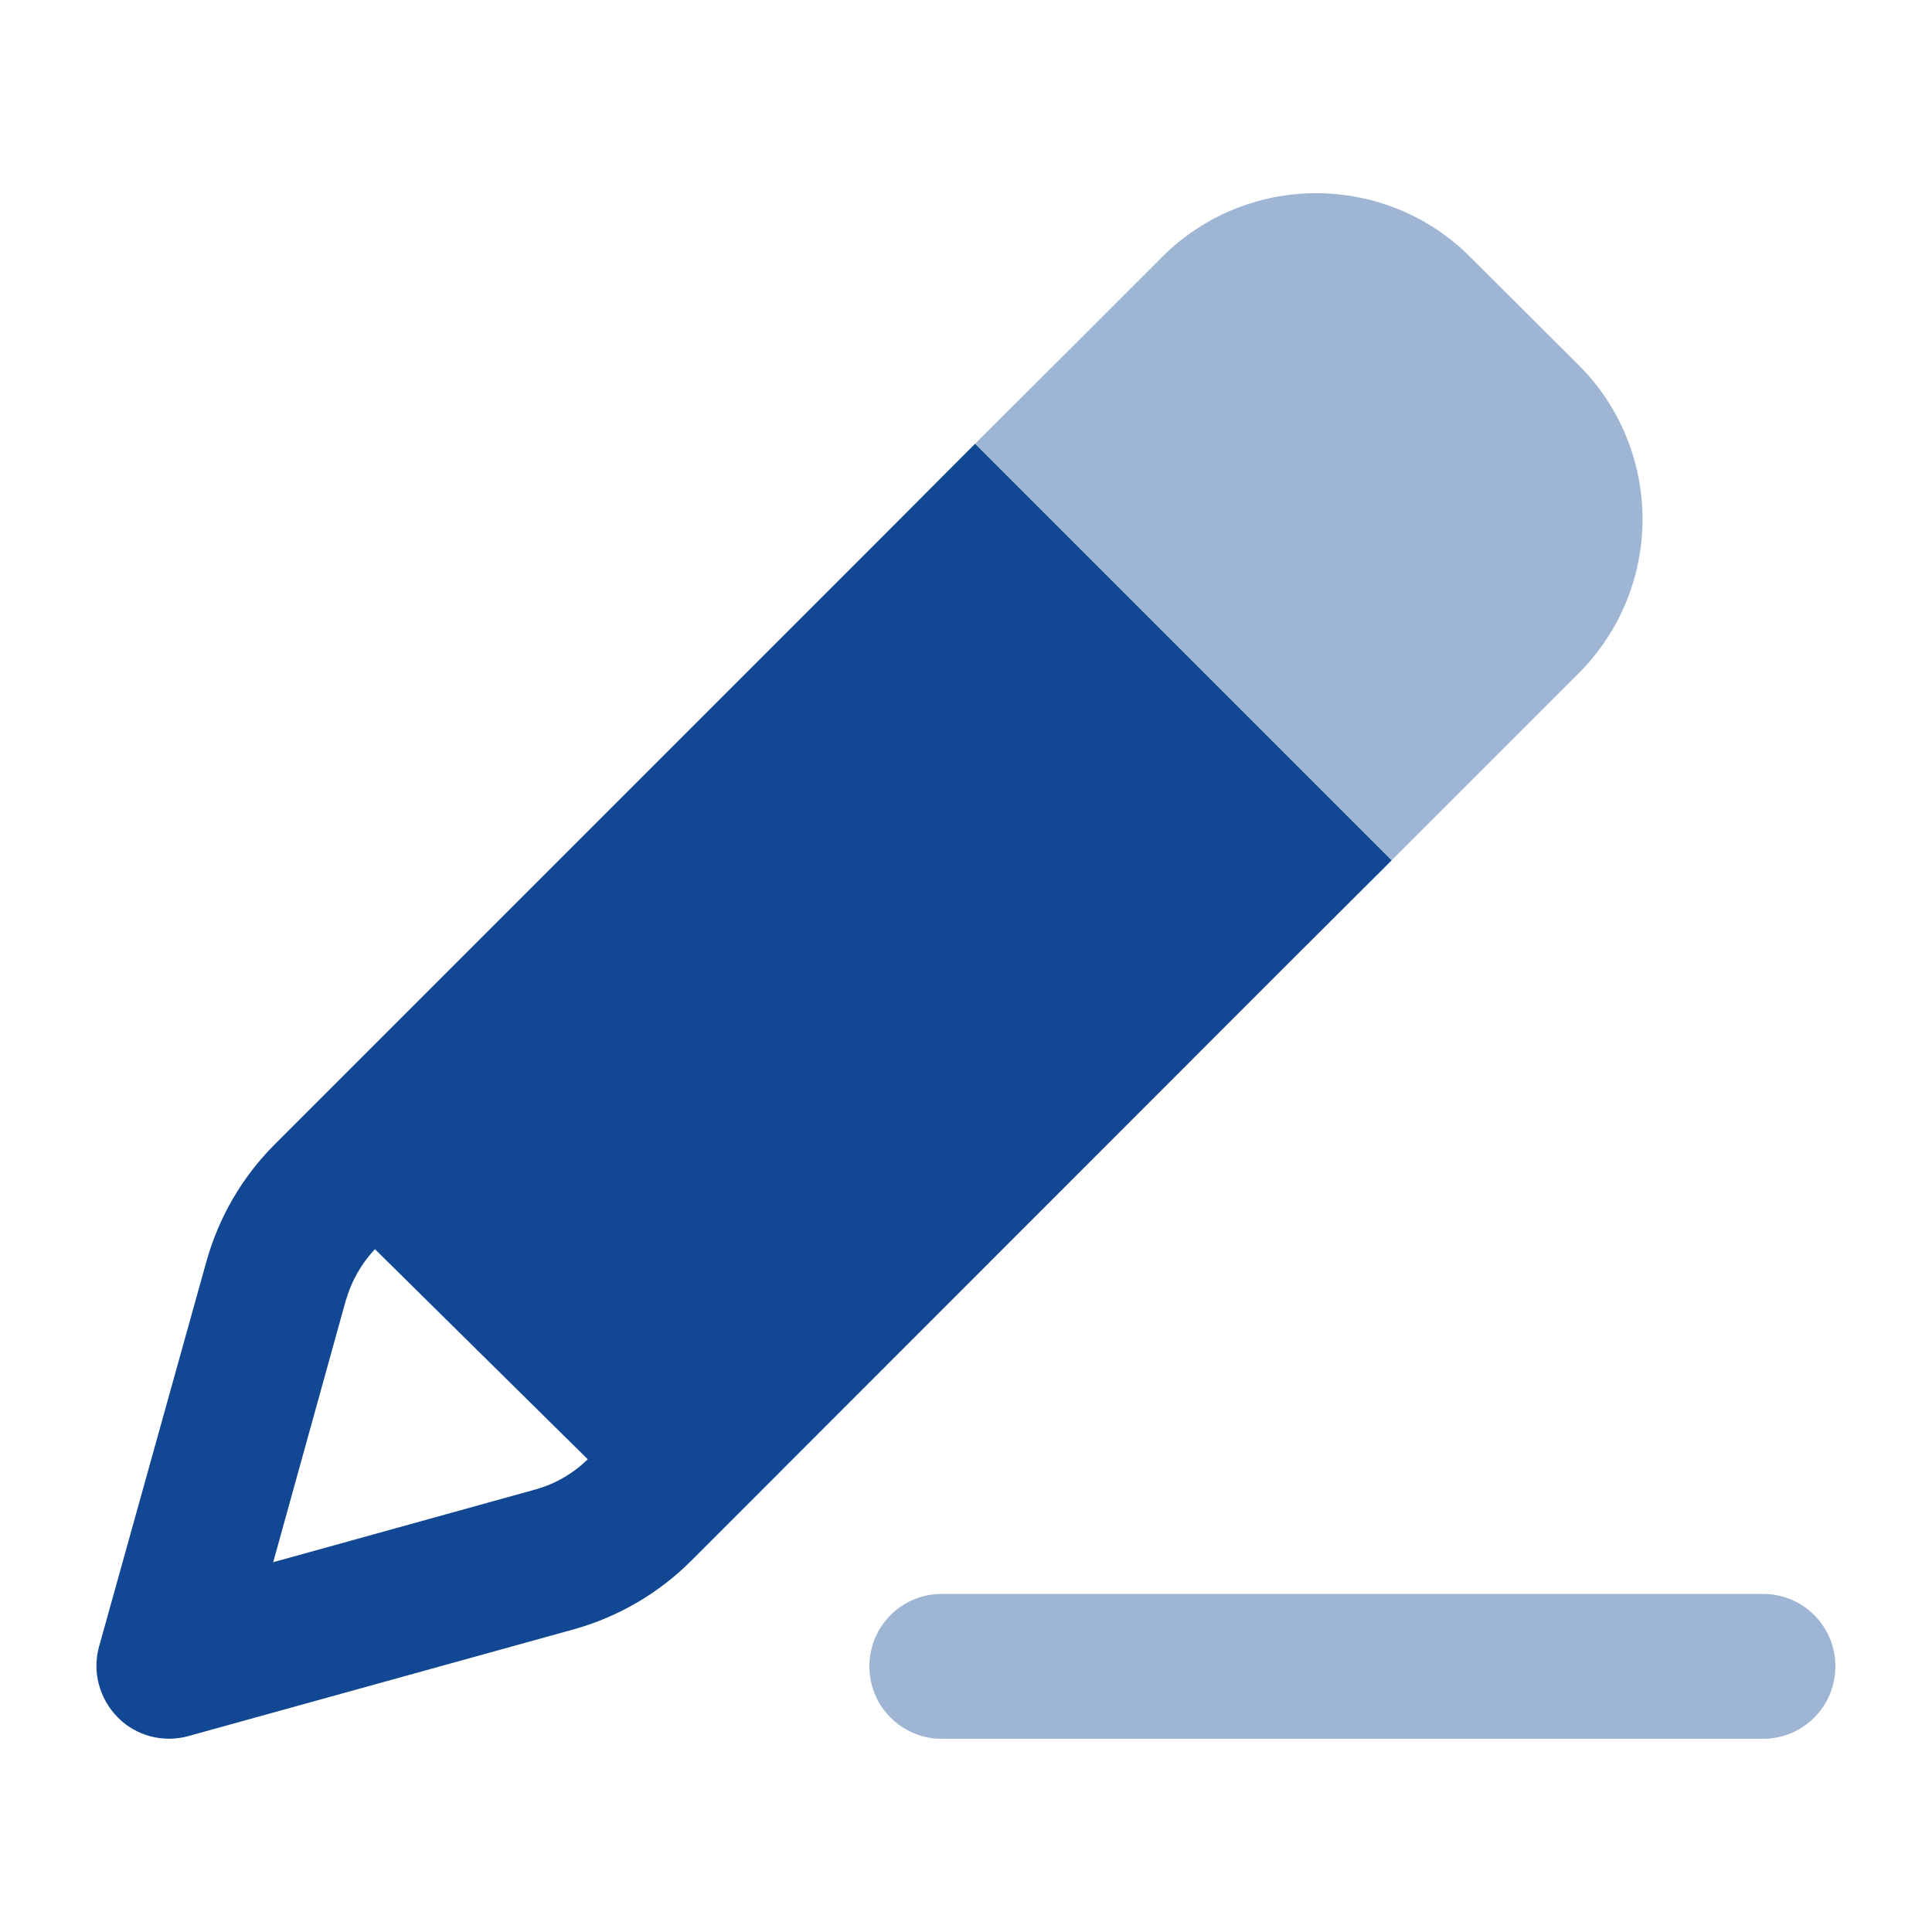 <svg xmlns="http://www.w3.org/2000/svg" height="10" width="10" viewBox="0 0 640 640"><!--!Font Awesome Pro 7.0.1 by @fontawesome - https://fontawesome.com License - https://fontawesome.com/license (Commercial License) Copyright 2025 Fonticons, Inc.--><path opacity=".4" fill="#114793" d="M288 552C288 565.3 298.7 576 312 576L584 576C597.3 576 608 565.3 608 552C608 538.7 597.3 528 584 528L312 528C298.7 528 288 538.7 288 552zM323 147C339.6 163.6 374.3 198.3 427 251L461 285C481.6 264.4 502.2 243.8 522.9 223.1C536.5 209.5 544.1 191.2 544.1 172C544.1 152.8 536.5 134.4 522.9 120.9L487.1 85.2C473.6 71.6 455.2 64 436 64C416.8 64 398.4 71.6 384.9 85.2C364.3 105.8 343.7 126.4 323 147z"/><path fill="#114793" d="M114.6 430.6L90.5 517.5L177.4 493.4C183.9 491.6 189.9 488.1 194.7 483.4L124.2 413.8C119.7 418.6 116.4 424.4 114.6 430.7zM289.1 181L323 147C339.6 163.6 374.3 198.3 427 251L461 285L427 318.9L228.9 517.1C218.2 527.8 204.8 535.6 190.2 539.7L62.4 575.1C54.1 577.4 45.1 575.1 39 568.9C32.9 562.7 30.5 553.8 32.8 545.5L68.4 417.8C72.5 403.2 80.2 389.9 91 379.1L289.1 181z"/></svg>